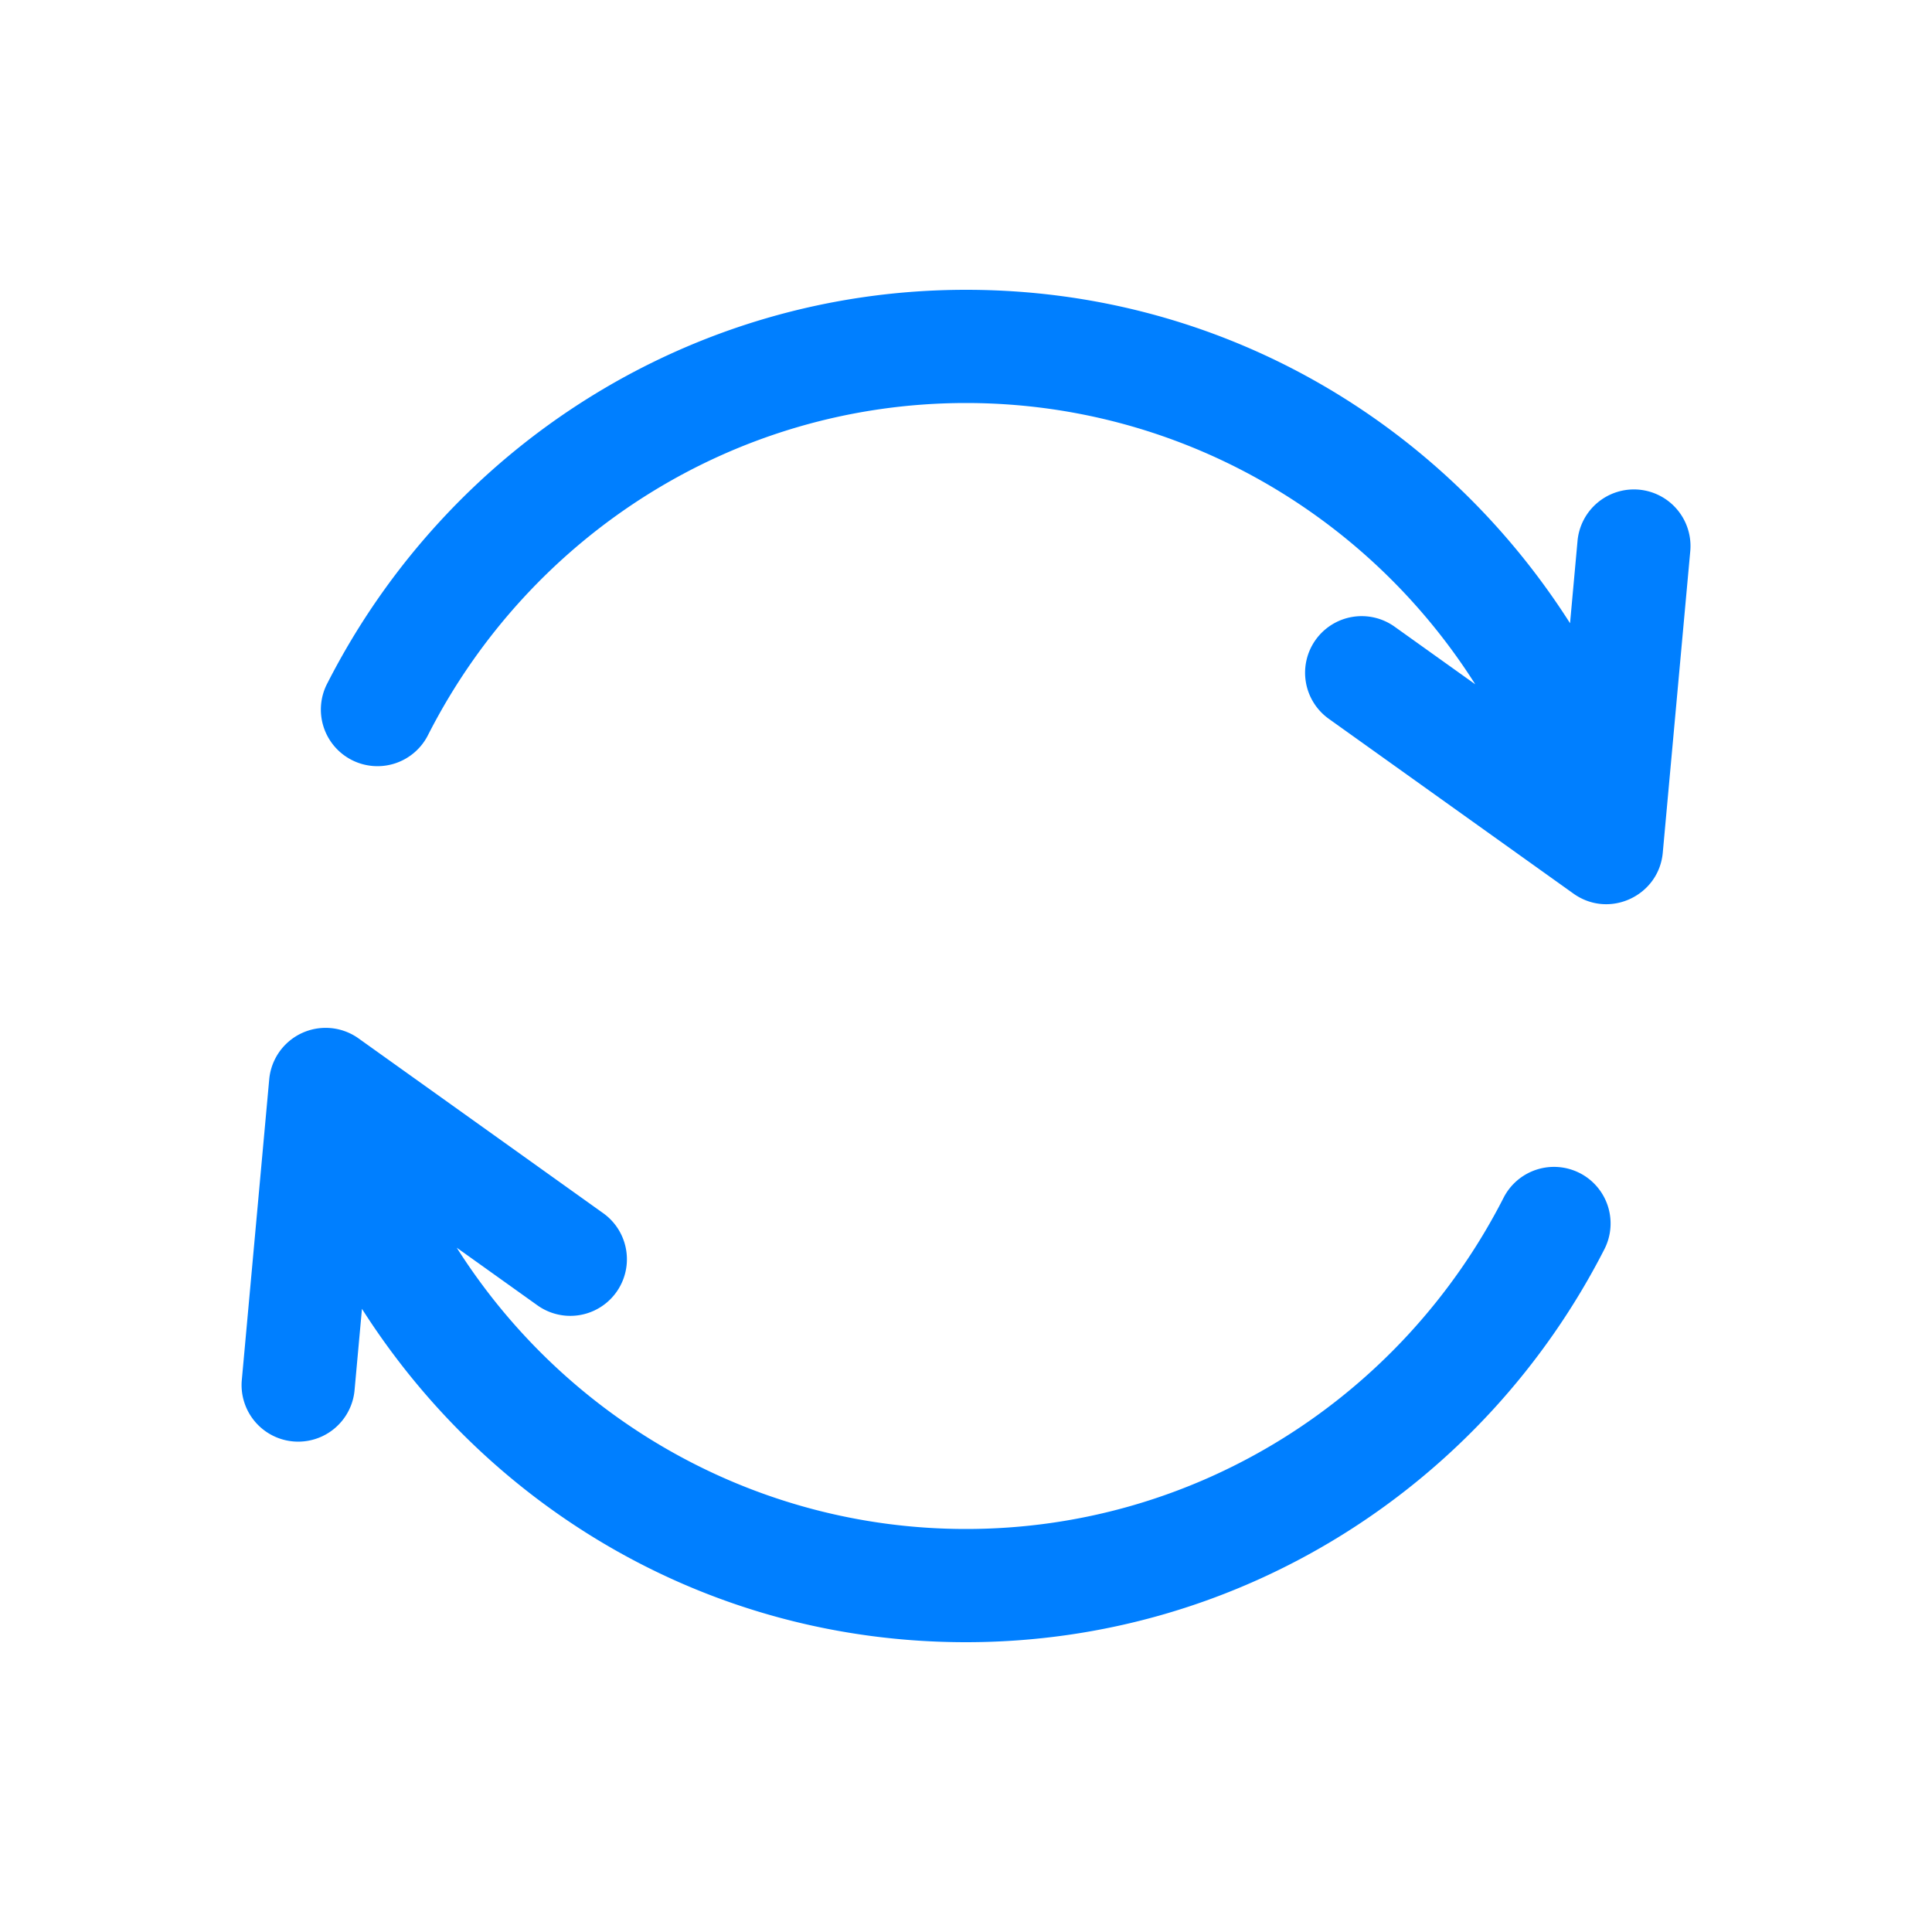 <svg xmlns="http://www.w3.org/2000/svg" width="40" height="40" version="1.1" viewBox="0 0 40 40"><g id="Page-1" fill="none" fill-rule="evenodd" stroke="none" stroke-width="1"><g id="Deploy-Page-6" transform="translate(-973 -6705)"><g id="Group-131" transform="translate(0 6150)"><g id="Group-130" transform="translate(130 72)"><g id="Group-129" transform="translate(0 152)"><g id="Group-128" transform="translate(800 300)"><g id="Group-119" transform="translate(43 31)"><g id="icon-Unlimited-changes"><path id="Rectangle-Copy-36" fill="#FFF" d="M0 0h40v40H0z"/><g id="refresh-(1)" fill="#007FFF" fill-rule="nonzero" transform="translate(5 6)"><path id="Path" d="M28.934 4.138A1.172 1.172 0 0 0 27.661 5.2l-.155 1.703C24.87 2.765 20.299 0 15 0 9.3 0 4.277 3.253 1.783 8.136A1.172 1.172 0 1 0 3.87 9.202C5.98 5.07 10.22 2.344 15 2.344c4.358 0 8.291 2.27 10.544 5.824l-1.67-1.193a1.172 1.172 0 0 0-1.363 1.907l5.067 3.62c.743.528 1.767.044 1.848-.848l.569-6.242a1.172 1.172 0 0 0-1.06-1.274ZM27.706 18.287a1.172 1.172 0 0 0-1.576.511C24.02 22.93 19.78 25.656 15 25.656c-4.358 0-8.291-2.27-10.544-5.824l1.67 1.193a1.172 1.172 0 0 0 1.363-1.907l-5.067-3.62a1.173 1.173 0 0 0-1.848.848l-.569 6.242a1.172 1.172 0 0 0 2.334.213l.155-1.703C5.13 25.235 9.701 28 15 28c5.7 0 10.723-3.253 13.217-8.136a1.172 1.172 0 0 0-.51-1.577Z"/></g></g></g></g></g></g></g></g></g></svg>